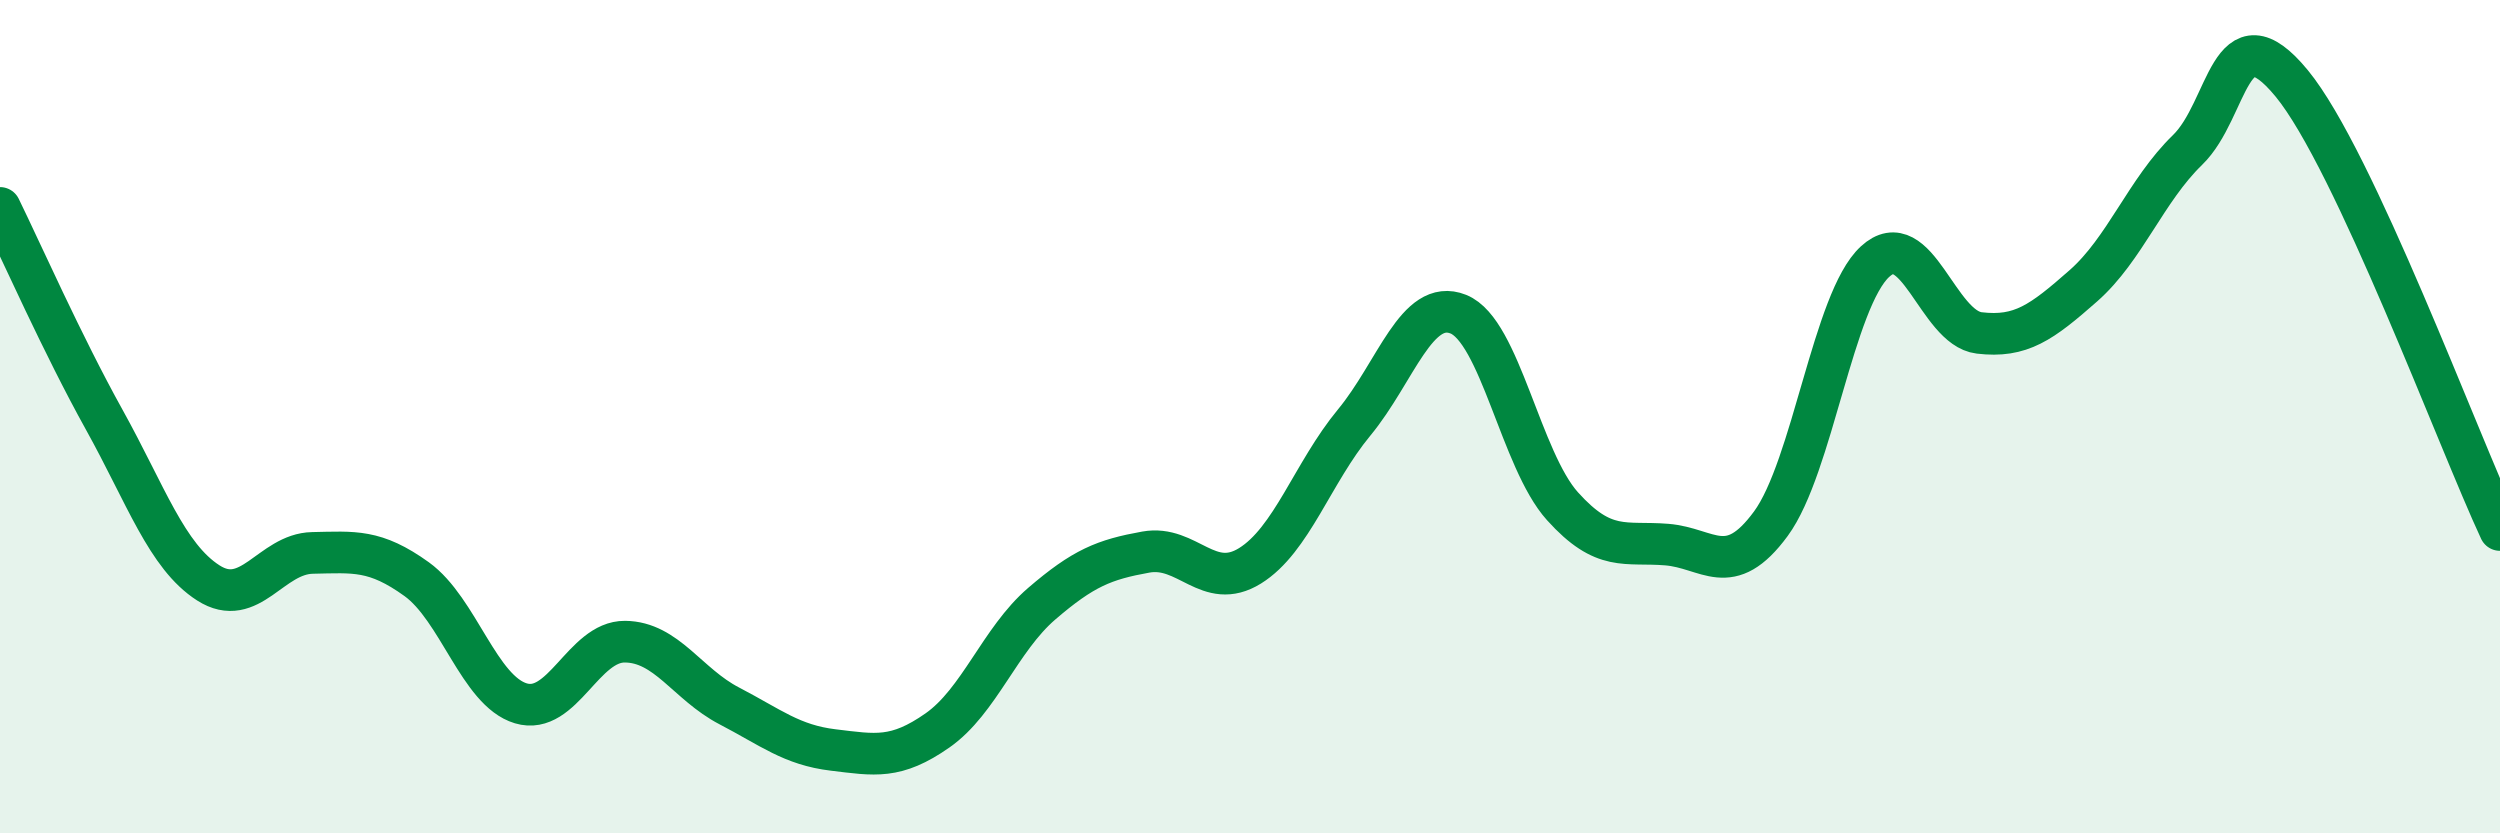 
    <svg width="60" height="20" viewBox="0 0 60 20" xmlns="http://www.w3.org/2000/svg">
      <path
        d="M 0,4.99 C 0.5,6.01 1.5,8.27 2.5,10.07 C 3.5,11.87 4,13.35 5,13.99 C 6,14.63 6.5,13.29 7.5,13.27 C 8.5,13.25 9,13.18 10,13.9 C 11,14.62 11.5,16.58 12.5,16.88 C 13.5,17.18 14,15.39 15,15.4 C 16,15.41 16.5,16.42 17.5,16.94 C 18.5,17.46 19,17.88 20,18 C 21,18.12 21.5,18.23 22.5,17.53 C 23.5,16.83 24,15.35 25,14.49 C 26,13.63 26.5,13.43 27.5,13.25 C 28.5,13.07 29,14.2 30,13.58 C 31,12.96 31.5,11.35 32.5,10.14 C 33.5,8.93 34,7.14 35,7.54 C 36,7.94 36.5,11.04 37.5,12.15 C 38.5,13.26 39,12.99 40,13.07 C 41,13.15 41.5,13.93 42.5,12.57 C 43.5,11.21 44,7.2 45,6.28 C 46,5.36 46.5,7.87 47.5,7.99 C 48.5,8.11 49,7.74 50,6.86 C 51,5.98 51.5,4.57 52.5,3.6 C 53.5,2.63 53.5,0.18 55,2 C 56.5,3.82 59,10.58 60,12.72L60 20L0 20Z"
        fill="#008740"
        opacity="0.1"
        stroke-linecap="round"
        stroke-linejoin="round"
      />
      <path
        d="M 0,4.99 C 0.5,6.01 1.5,8.27 2.5,10.07 C 3.5,11.87 4,13.35 5,13.99 C 6,14.63 6.5,13.29 7.5,13.27 C 8.5,13.25 9,13.18 10,13.9 C 11,14.62 11.5,16.58 12.5,16.88 C 13.5,17.18 14,15.39 15,15.4 C 16,15.41 16.5,16.42 17.5,16.94 C 18.5,17.46 19,17.88 20,18 C 21,18.12 21.5,18.23 22.5,17.53 C 23.5,16.83 24,15.35 25,14.49 C 26,13.63 26.5,13.43 27.5,13.25 C 28.5,13.07 29,14.2 30,13.58 C 31,12.96 31.5,11.35 32.5,10.14 C 33.5,8.93 34,7.14 35,7.54 C 36,7.94 36.5,11.04 37.5,12.15 C 38.5,13.26 39,12.99 40,13.07 C 41,13.15 41.5,13.93 42.5,12.57 C 43.5,11.21 44,7.2 45,6.28 C 46,5.36 46.5,7.87 47.5,7.99 C 48.5,8.11 49,7.74 50,6.86 C 51,5.98 51.5,4.57 52.5,3.6 C 53.5,2.63 53.5,0.18 55,2 C 56.5,3.82 59,10.58 60,12.72"
        stroke="#008740"
        stroke-width="1"
        fill="none"
        stroke-linecap="round"
        stroke-linejoin="round"
      />
    </svg>
  